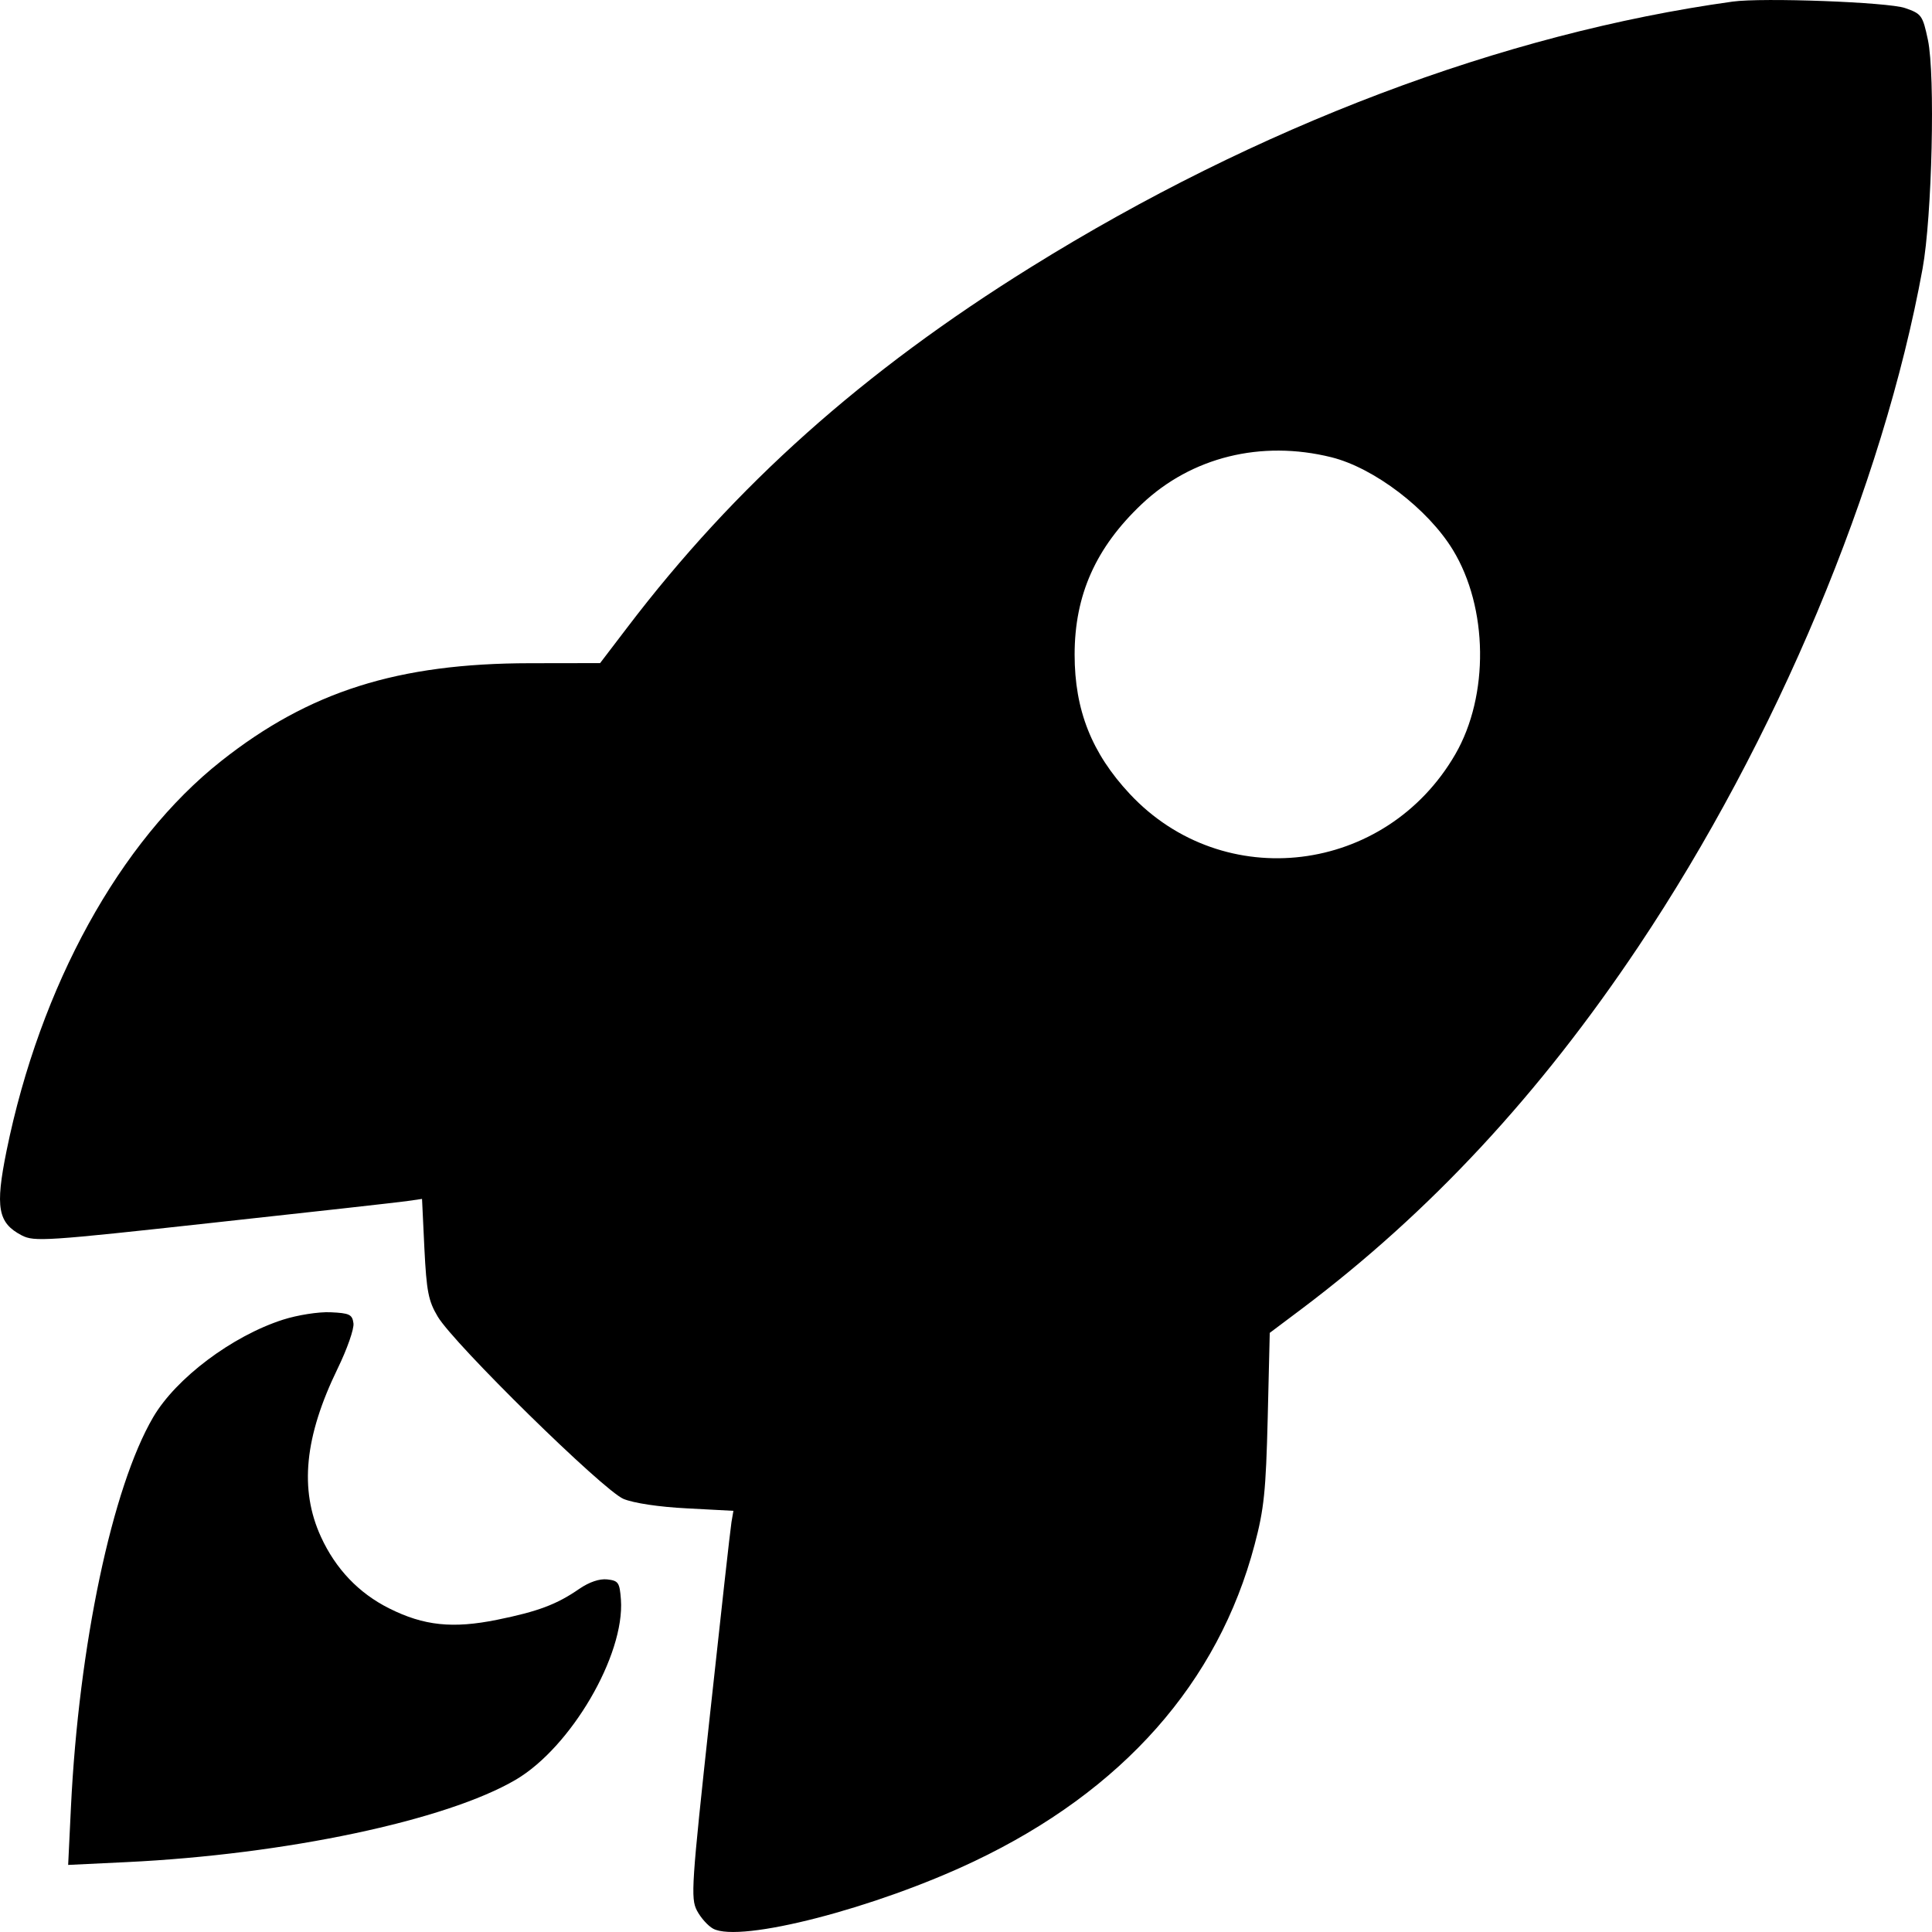<?xml version="1.0" encoding="UTF-8"?> <svg xmlns="http://www.w3.org/2000/svg" width="18" height="18" viewBox="0 0 18 18" fill="none"> <path fill-rule="evenodd" clip-rule="evenodd" d="M16.142 0.015C14.002 0.312 11.713 1.178 9.608 2.487C8.039 3.462 6.85 4.523 5.842 5.849L5.591 6.178L4.938 6.179C3.707 6.18 2.88 6.442 2.06 7.091C1.116 7.837 0.374 9.186 0.061 10.722C-0.046 11.25 -0.02 11.394 0.203 11.51C0.319 11.57 0.428 11.563 1.984 11.392C2.896 11.293 3.707 11.202 3.787 11.191L3.932 11.17L3.954 11.633C3.974 12.031 3.991 12.12 4.078 12.266C4.228 12.52 5.62 13.886 5.809 13.965C5.903 14.004 6.139 14.04 6.399 14.053L6.833 14.076L6.815 14.181C6.805 14.239 6.715 15.049 6.614 15.982C6.442 17.564 6.434 17.686 6.493 17.8C6.528 17.867 6.596 17.943 6.644 17.969C6.896 18.104 8.156 17.779 9.077 17.341C10.459 16.684 11.35 15.677 11.689 14.391C11.777 14.059 11.794 13.892 11.811 13.211L11.83 12.418L12.131 12.192C13.323 11.294 14.344 10.196 15.266 8.817C16.549 6.899 17.543 4.528 17.912 2.504C18.001 2.017 18.031 0.699 17.962 0.372C17.913 0.143 17.903 0.128 17.749 0.075C17.593 0.02 16.42 -0.024 16.142 0.015ZM12.404 4.26C12.802 4.359 13.303 4.741 13.536 5.123C13.865 5.662 13.875 6.48 13.559 7.027C12.911 8.147 11.399 8.331 10.526 7.397C10.171 7.017 10.012 6.616 10.012 6.099C10.012 5.544 10.209 5.102 10.637 4.697C11.101 4.258 11.75 4.098 12.404 4.26ZM2.637 12.295C2.163 12.447 1.64 12.84 1.427 13.204C1.045 13.856 0.734 15.332 0.661 16.836L0.635 17.375L1.177 17.349C2.66 17.278 4.157 16.961 4.804 16.582C5.319 16.28 5.822 15.42 5.785 14.903C5.773 14.744 5.762 14.727 5.658 14.715C5.585 14.707 5.491 14.739 5.397 14.803C5.188 14.948 5.012 15.014 4.632 15.091C4.218 15.175 3.949 15.147 3.626 14.985C3.342 14.843 3.127 14.617 2.99 14.318C2.788 13.877 2.837 13.385 3.146 12.75C3.234 12.569 3.301 12.379 3.293 12.328C3.282 12.246 3.255 12.234 3.079 12.226C2.967 12.221 2.772 12.252 2.637 12.295Z" fill="black"></path> </svg> 